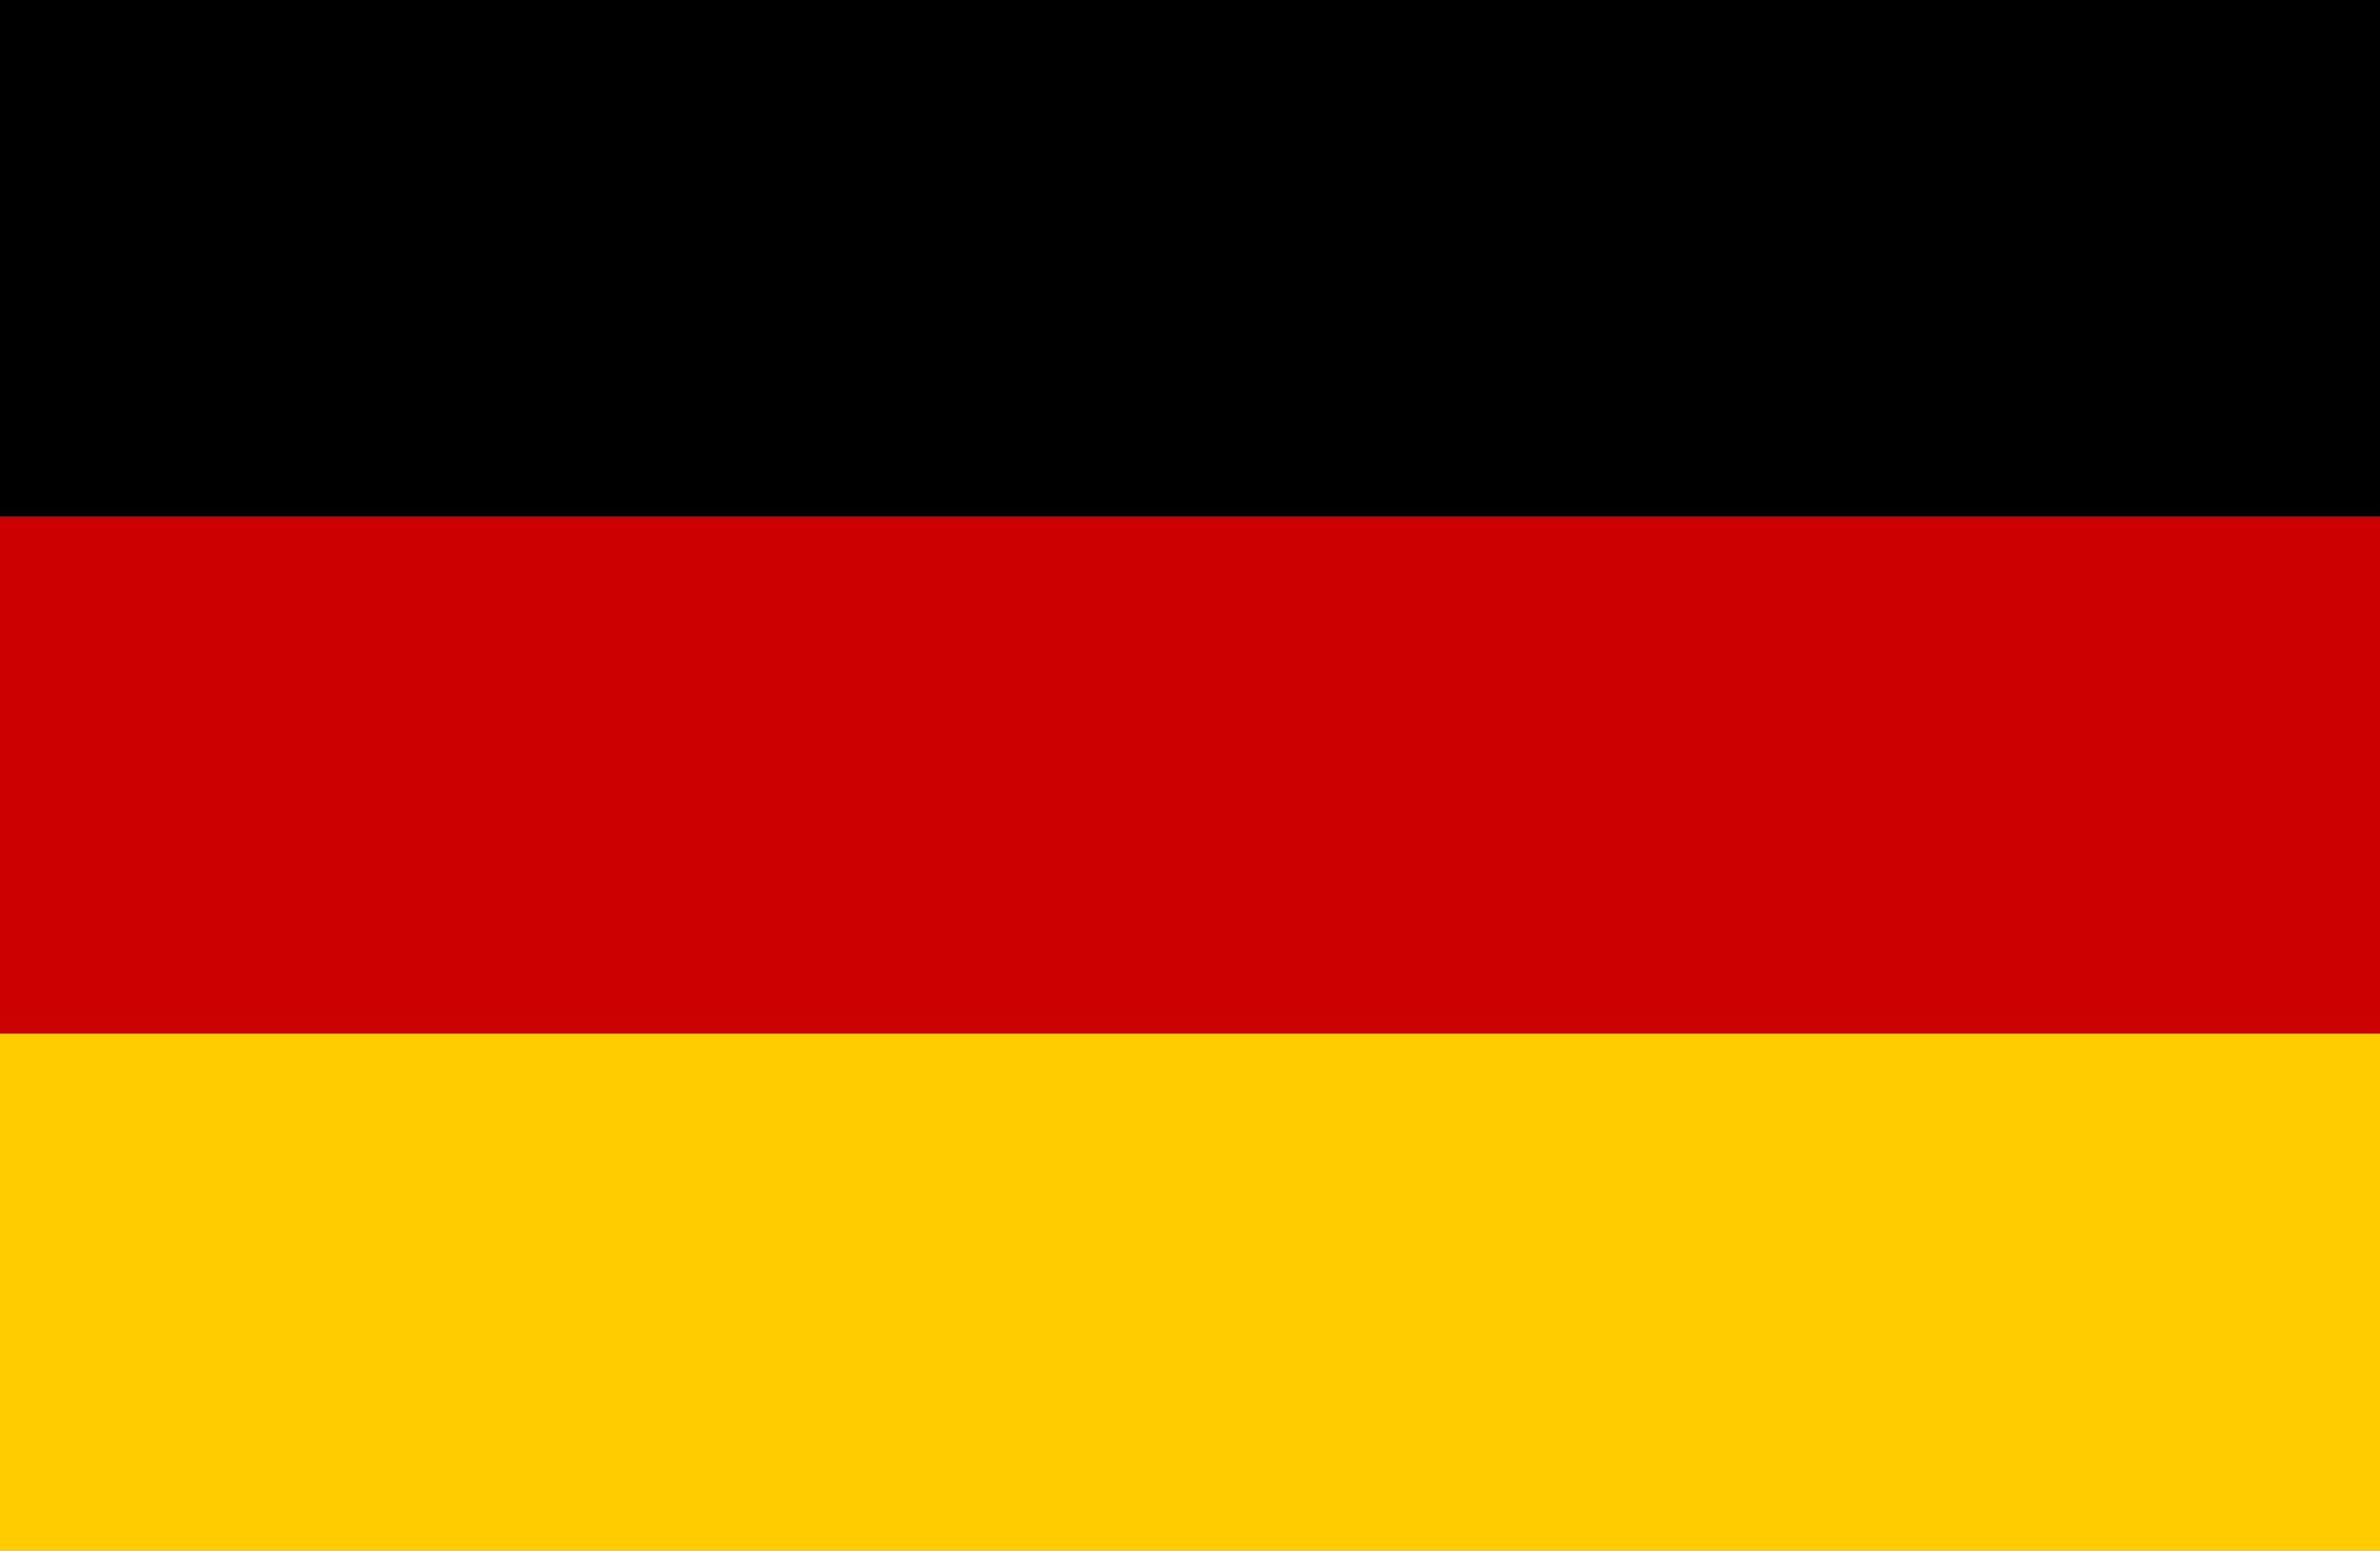 <svg xmlns="http://www.w3.org/2000/svg" xmlns:xlink="http://www.w3.org/1999/xlink" width="200" height="130.281" viewBox="0 0 200 130.281">
  <rect x="0" y="0" width="200" height="130.281" fill="#333333" stroke="none"/>
  <defs>
    <clipPath id="clip-欧州_Germany_ドイツ">
      <rect width="200" height="130.282"/>
    </clipPath>
  </defs>
  <g id="欧州_Germany_ドイツ" clip-path="url(#clip-欧州_Germany_ドイツ)">
    <rect width="200" height="130.282" fill="#fff"/>
    <g id="グループ_2007" data-name="グループ 2007" transform="translate(-183.511 -74.211)">
      <rect id="長方形_4001" data-name="長方形 4001" width="200.437" height="43.429" transform="translate(183.51 161.064)" fill="#fc0"/>
      <rect id="長方形_4002" data-name="長方形 4002" width="200.437" height="43.426" transform="translate(183.51 117.638)" fill="#c00"/>
      <rect id="長方形_4003" data-name="長方形 4003" width="200.437" height="43.426" transform="translate(183.51 74.211)"/>
    </g>
  </g>
</svg>
